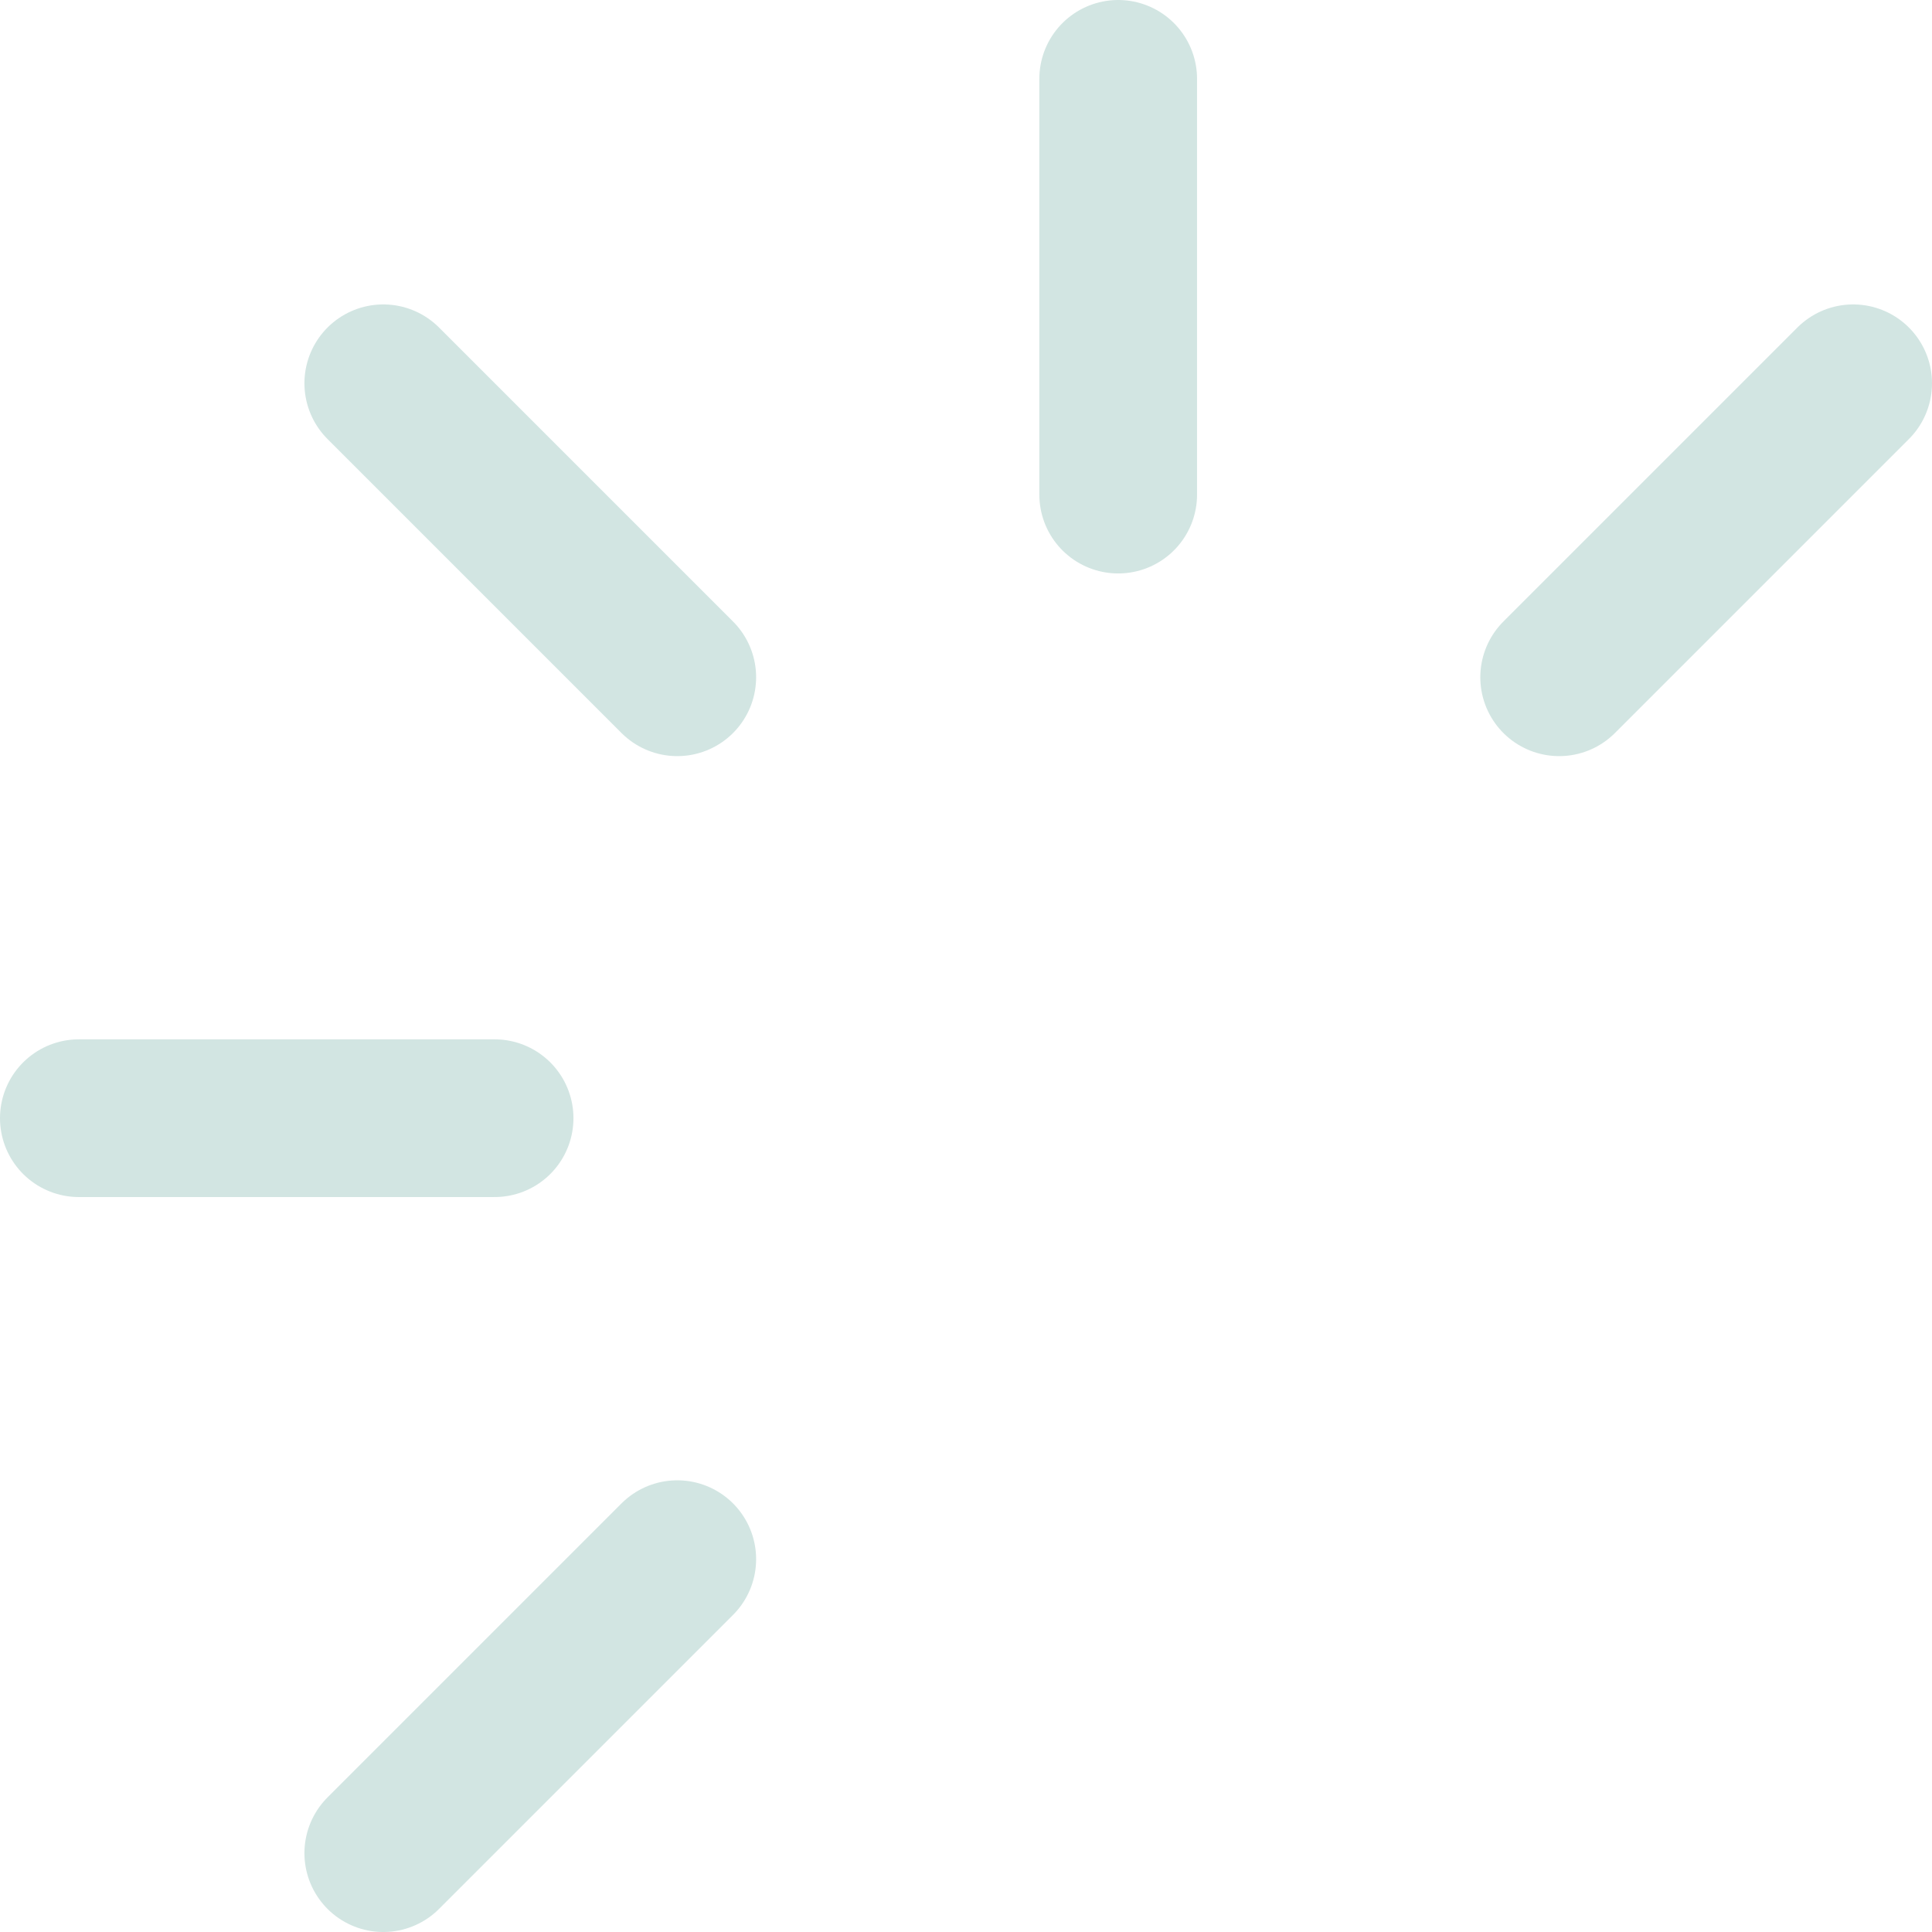 <svg width="49" height="49" viewBox="0 0 49 49" fill="none" xmlns="http://www.w3.org/2000/svg">
<path d="M28.36 2V12.544" stroke="#D2E5E2" stroke-width="4" stroke-linecap="round" stroke-linejoin="round"/>
<path d="M47 9.721L39.544 17.177M9.721 47L17.177 39.544M2 28.36H12.544M9.721 9.721L17.177 17.177" stroke="#D2E5E2" stroke-width="4" stroke-linecap="round" stroke-linejoin="round"/>
</svg>
